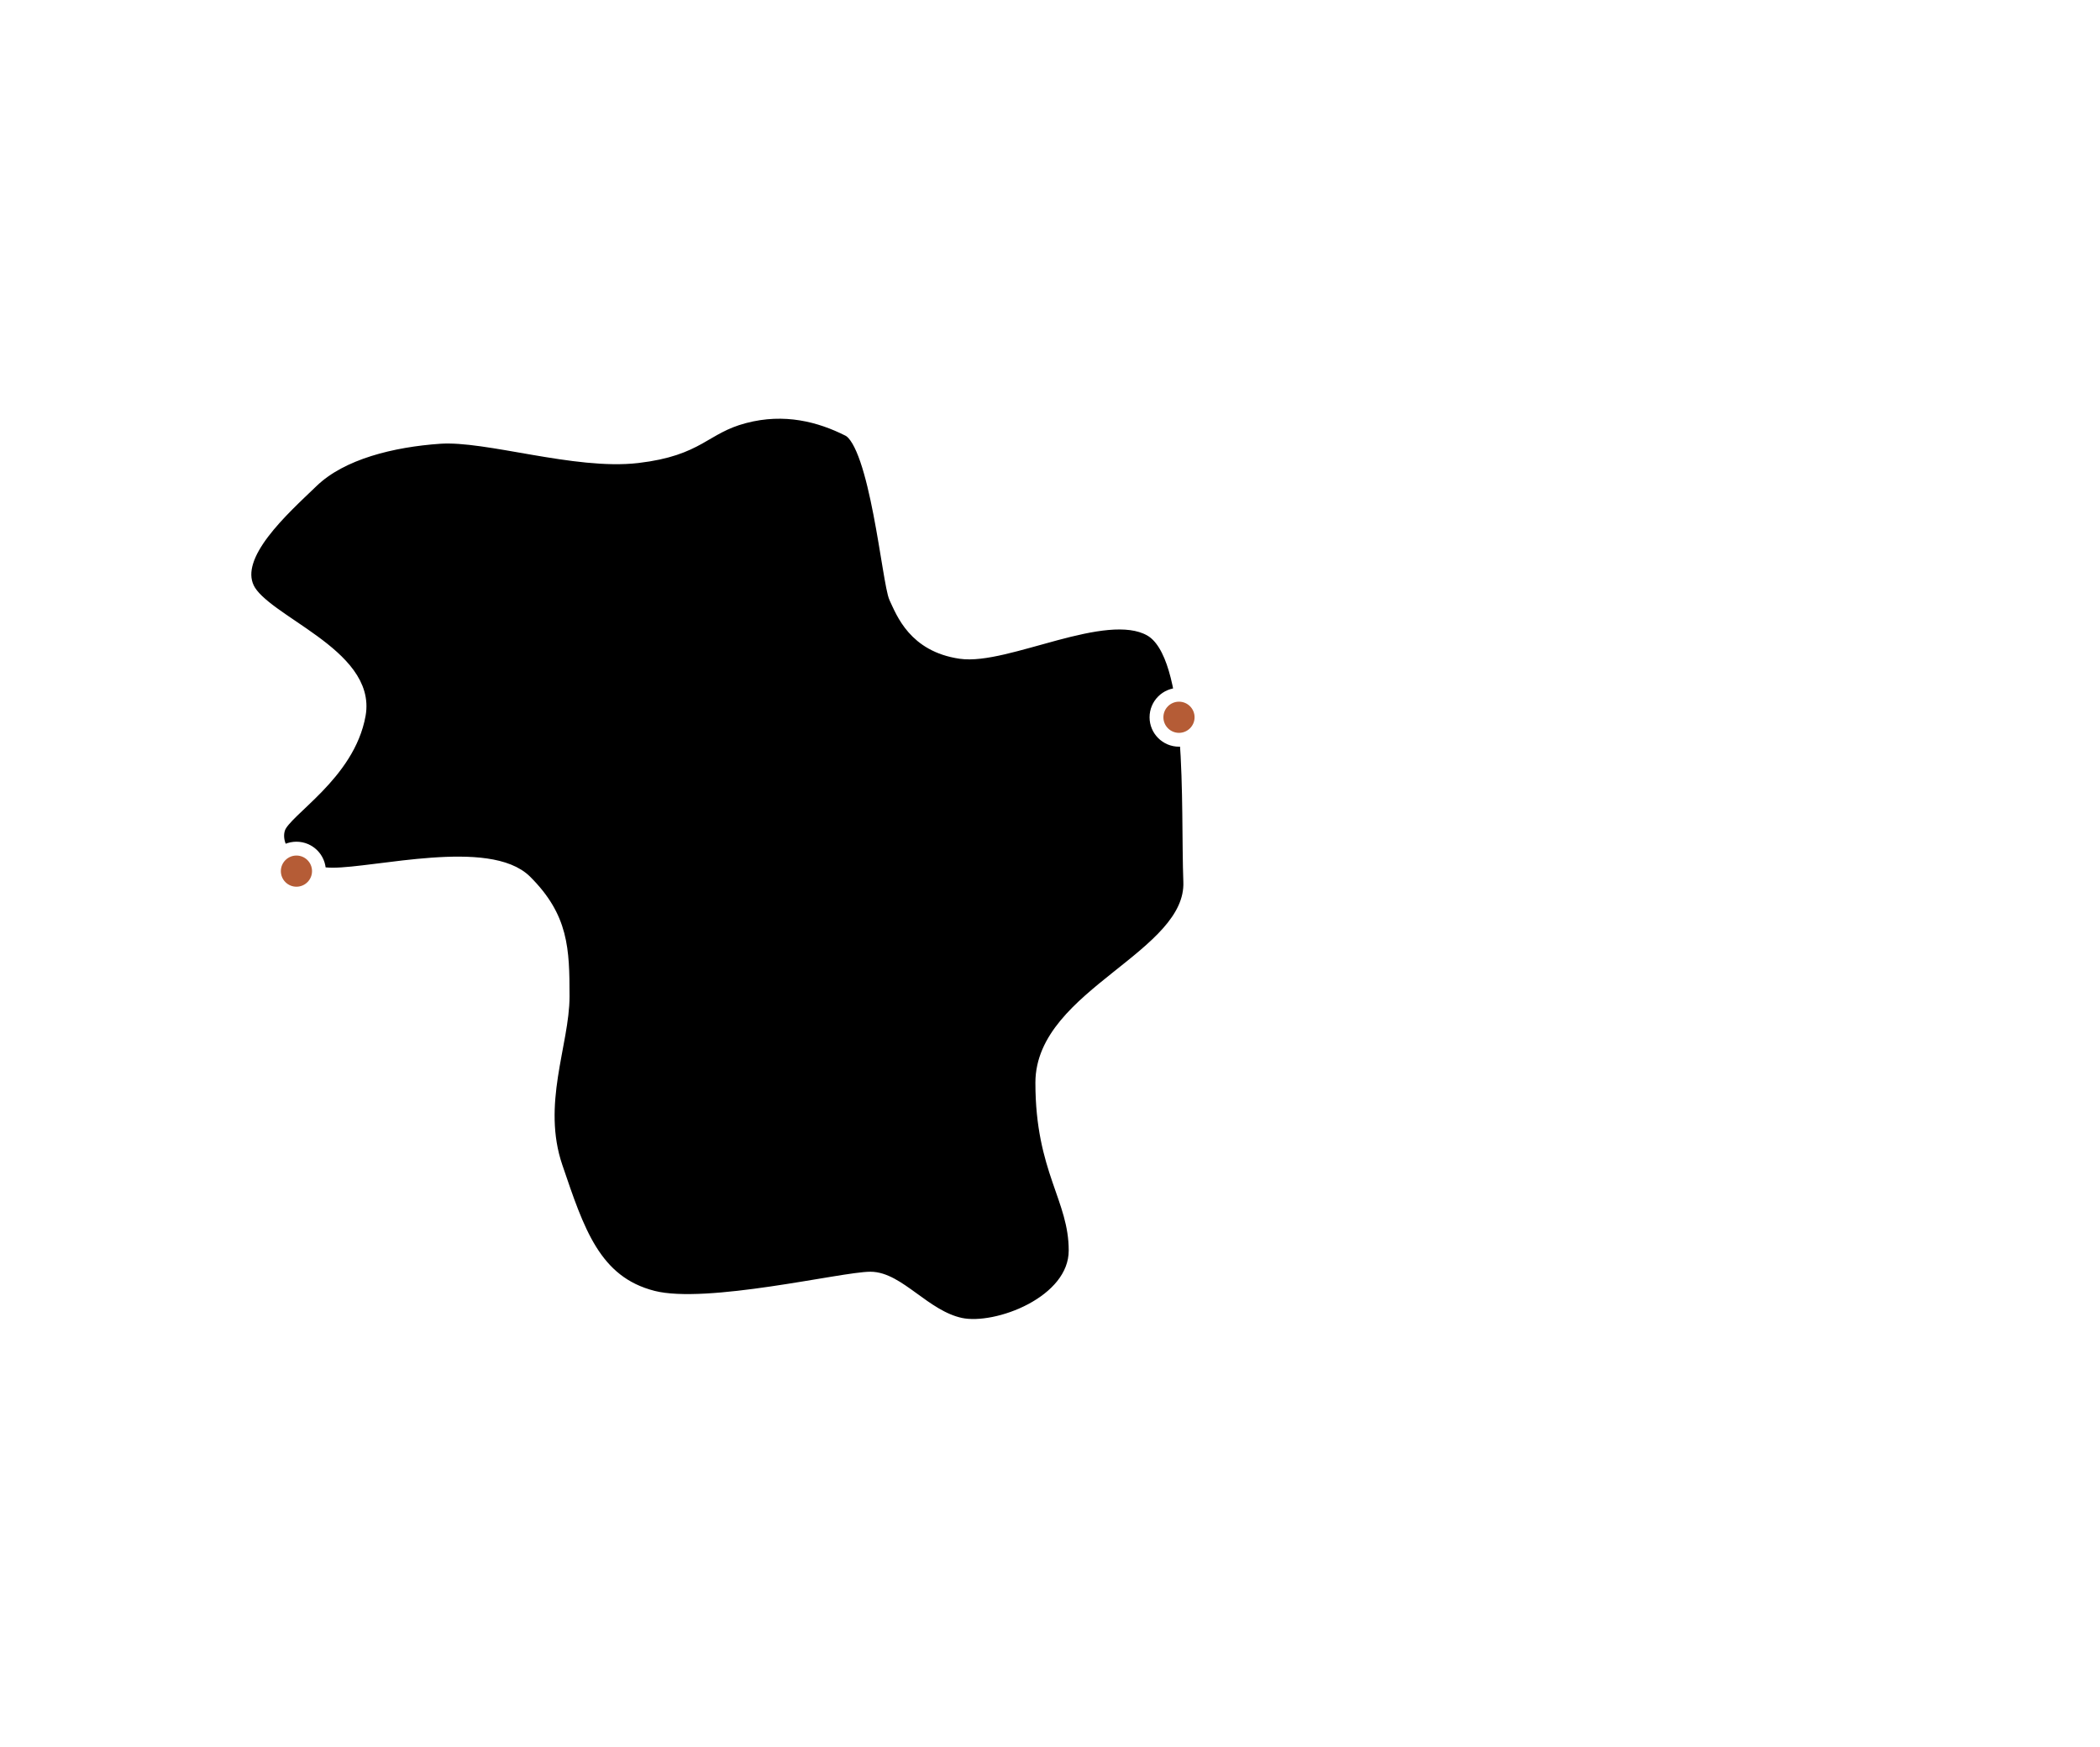 <?xml version="1.0" encoding="UTF-8"?>
<svg width="464px" height="386px" viewBox="0 0 464 386" version="1.1" xmlns="http://www.w3.org/2000/svg" xmlns:xlink="http://www.w3.org/1999/xlink">
    <title>race</title>
    <defs>
        <path d="M97.172,96.536 C86.741,97.26 75.454,99.976 68.91,106.273 C62.365,112.571 51.14,122.522 54.672,129.991 C58.204,137.46 81.627,144.671 79.276,157.899 C76.925,171.126 62.953,178.901 61.532,182.963 C60.111,187.025 63.975,193.268 73.556,193.268 C83.137,193.268 108.076,186.844 116.075,194.832 C124.074,202.82 124.313,209.679 124.313,220.157 C124.313,230.634 118.029,243.921 122.804,257.926 C127.58,271.93 131.198,283.425 144.287,286.744 C156.282,289.786 186.199,282.553 192.328,282.553 C198.458,282.553 204.242,291.01 212.214,292.728 C220.185,294.445 237.663,287.927 237.663,276.335 C237.663,264.744 230.302,258.641 230.302,239.249 C230.302,219.857 263.622,211.574 262.991,194.832 C262.36,178.09 264.234,144.685 254.183,139.068 C244.133,133.452 222.307,145.542 212.214,144.053 C202.121,142.565 199.509,135.317 197.96,132.053 C196.412,128.789 193.737,98.055 187.486,94.906 C181.235,91.757 173.416,89.641 164.413,92.023 C155.411,94.405 154.54,99.194 140.853,100.798 C127.167,102.401 107.603,95.812 97.172,96.536 Z" id="path-1"></path>
        <filter x="-6.5%" y="-6.7%" width="113.0%" height="113.4%" filterUnits="objectBoundingBox" id="filter-2">
            <feMorphology radius="1.528" operator="dilate" in="SourceAlpha" result="shadowSpreadOuter1"></feMorphology>
            <feOffset dx="0" dy="0" in="shadowSpreadOuter1" result="shadowOffsetOuter1"></feOffset>
            <feMorphology radius="1.528" operator="erode" in="SourceAlpha" result="shadowInner"></feMorphology>
            <feOffset dx="0" dy="0" in="shadowInner" result="shadowInner"></feOffset>
            <feComposite in="shadowOffsetOuter1" in2="shadowInner" operator="out" result="shadowOffsetOuter1"></feComposite>
            <feGaussianBlur stdDeviation="4" in="shadowOffsetOuter1" result="shadowBlurOuter1"></feGaussianBlur>
            <feColorMatrix values="0 0 0 0 1   0 0 0 0 1   0 0 0 0 1  0 0 0 0.5 0" type="matrix" in="shadowBlurOuter1"></feColorMatrix>
        </filter>
    </defs>
    <g id="Page-1" stroke="none" stroke-width="1" fill="none" fill-rule="evenodd">
        <g id="home3" transform="translate(-73, -471)">
            <g id="race" transform="translate(73, 471)">
                <path d="M452.973,229.594 L450.786,231.343 L392.942,226.622 L370.539,197.86 L370.436,195.028 L370.2,194.979 C369.427,194.819 368.579,194.398 367.466,193.819 C367.051,193.604 366.603,193.499 366.096,193.499 C365.806,193.499 365.533,193.532 365.292,193.562 C365.097,193.585 364.912,193.607 364.756,193.607 C364.428,193.607 364.285,193.515 364.17,193.228 C363.801,192.308 364.476,190.796 366.12,188.855 C367.476,187.254 367.822,186.234 367.352,185.218 C367.332,185.173 367.311,185.106 367.292,185.019 L367.199,184.597 L366.831,184.824 C366.093,185.28 365.245,185.888 364.564,186.376 L364.535,186.398 C363.708,186.991 362.926,187.552 362.531,187.724 C361.988,187.962 360.806,188.121 359.591,188.121 C357.978,188.121 356.63,187.847 355.986,187.387 C354.892,186.606 354.058,184.366 353.75,183.439 L353.71,183.321 L353.599,183.264 C352.748,182.826 351.532,181.667 350.886,180.682 C350.531,180.139 350.141,179.596 349.763,179.07 C348.998,178.004 348.275,176.998 347.912,176.111 C347.729,175.662 347.521,174.698 347.281,173.581 C346.803,171.361 346.209,168.598 345.303,167.477 C344.612,166.622 343.881,166.478 343.237,166.352 C342.558,166.218 341.971,166.103 341.383,165.193 C341.073,164.712 340.728,164.223 340.395,163.751 C339.517,162.508 338.522,161.1 338.778,160.554 C339.149,159.76 338.72,159.217 338.267,158.642 C338.047,158.364 337.799,158.049 337.581,157.653 C337.359,157.251 337.437,157.001 337.544,156.656 C337.713,156.113 337.923,155.438 336.849,154.282 C336.308,153.7 335.861,153.334 335.534,153.067 C334.861,152.516 334.721,152.402 334.863,151.476 C334.938,150.992 335.155,150.415 335.764,150.415 C336.121,150.415 336.54,150.616 336.914,150.966 C337.364,151.388 337.718,151.584 338.026,151.584 C338.22,151.584 338.39,151.506 338.517,151.359 C338.821,151.008 338.871,150.264 338.678,148.949 C338.52,147.87 338.663,147.36 338.778,146.951 C338.954,146.326 339.019,145.922 338.316,144.887 C337.74,144.039 337.244,143.676 336.807,143.355 C336.32,142.998 335.934,142.716 335.528,141.81 C334.681,139.924 334.636,137.981 334.873,137.781 C335.19,137.64 335.75,137.31 335.932,136.682 C336.073,136.196 335.95,135.658 335.566,135.082 C334.826,133.974 332.806,132.827 330.666,131.611 C330.153,131.32 329.641,131.029 329.151,130.741 C328.081,130.11 326.944,128.682 325.941,127.422 C324.718,125.885 323.661,124.557 322.719,124.557 C322.638,124.557 322.558,124.567 322.481,124.586 C321.761,124.766 321.412,125.196 321.157,125.509 C320.998,125.705 320.903,125.816 320.811,125.816 C320.739,125.816 320.564,125.77 320.187,125.459 C319.575,124.954 319.455,124.16 319.327,123.32 C319.185,122.384 319.039,121.417 318.137,120.929 C317.583,120.629 317.056,120.455 316.632,120.315 C316.383,120.233 316.079,120.132 315.974,120.057 C315.99,120.029 316.023,119.98 316.091,119.907 C316.347,119.629 316.917,119.362 317.419,119.127 C318.171,118.775 318.765,118.496 318.826,118.039 C318.845,117.895 318.815,117.678 318.565,117.466 C317.699,116.735 314.866,115.587 313.264,115.459 C312.623,115.407 312.118,115.193 311.673,115.004 C311.256,114.827 310.863,114.66 310.441,114.66 C310.22,114.66 310.011,114.705 309.802,114.796 C309.76,114.815 309.721,114.824 309.684,114.824 C309.538,114.824 309.401,114.681 309.312,114.562 C308.894,114.005 308.658,112.795 308.844,112.165 C308.907,111.951 308.993,111.75 309.083,111.536 C309.414,110.756 309.789,109.872 308.871,108.416 C307.814,106.739 306.721,105.005 305.373,103.851 C304.067,102.733 303.855,102.372 303.855,101.273 C303.855,99.895 303.26,98.982 302.419,97.843 C302.043,97.333 302.109,96.831 302.186,96.251 C302.265,95.654 302.354,94.977 301.938,94.25 C301.702,93.837 301.479,93.509 301.263,93.192 C301.162,93.044 301.062,92.898 300.962,92.745 L300.872,92.605 L283.954,92.605 C283.45,92.393 281.011,89.372 280.48,86.65 C280.004,84.216 279.266,82.635 279.051,82.209 L278.975,82.059 L257.787,79.906 L256.814,79.799 L256.814,79.799 L219.503,75.673 L199.753,58.598 L164.932,28.26 C164.8,28.128 163.54,26.928 159.963,25.378 C159.301,25.09 158.559,24.771 157.783,24.437 C152.353,22.1 149.725,20.935 149.464,20.626 C148.648,19.73 131.84,6.806 131.112,6.515 L131.096,6.508 L131.078,6.504 C130.313,6.296 104.861,0.097 104.604,0.035 L104.462,0 L104.346,0.089 C102.221,1.704 100.219,2.904 98.853,3.383 C97.742,3.772 90.924,5.418 79.138,8.141 L78.908,8.194 L78.518,8.284 C69.837,10.289 61.243,12.237 58.816,12.786 L58.356,12.89 L77.44,38.491 C69.592,40.255 66.515,50.323 66.485,50.425 L50.276,51.96 L44.378,60.229 L34.811,67.756 L10.92,61.258 L10.828,61.533 C10.334,63.009 9.704,64.697 9.095,66.331 C8.224,68.666 7.402,70.872 6.987,72.398 L6.893,72.744 L7.249,72.783 C8.958,72.972 11.505,73.311 13.061,73.644 L13.127,73.659 C13.25,73.685 13.371,73.711 13.49,73.736 C13.369,73.71 13.248,73.685 13.127,73.659 L13.062,73.645 C11.498,73.31 8.91,72.968 7.17,72.776 L6.895,72.746 L6.823,73.075 C6.812,73.123 6.801,73.172 6.793,73.217 C6.483,74.826 6.359,76.003 6.25,77.042 C6.105,78.415 5.991,79.498 5.505,80.954 C5.14,82.049 3.985,83.881 2.868,85.652 C0.98,88.645 -0.154,90.531 0.017,91.474 C0.138,92.136 0.548,92.275 0.872,92.275 L0.872,92.275 C1.172,92.275 1.526,92.159 1.935,92.025 C2.491,91.843 3.182,91.617 3.95,91.617 C4.404,91.617 4.832,91.693 5.258,91.85 C5.762,92.036 6.255,92.126 6.767,92.126 C7.37,92.126 7.901,91.999 8.37,91.887 C8.755,91.795 9.118,91.708 9.455,91.708 C9.87,91.708 10.382,91.817 11.036,92.62 C12.768,94.749 17.155,101.091 18.913,106.065 C20.607,110.861 20.828,111.054 22.941,112.896 L23.18,113.105 C24.233,114.026 24.372,115.118 24.532,116.382 C24.695,117.667 24.88,119.124 26.192,120.435 C27.398,121.64 27.726,122.728 28.073,123.879 C28.412,125.005 28.763,126.169 29.928,127.478 C31.414,129.148 32.96,132.835 34.456,136.4 C35.232,138.249 35.965,139.995 36.657,141.379 C37.777,143.616 38.909,144.16 39.735,144.558 C40.41,144.882 40.749,145.045 40.806,146.012 C40.854,146.832 40.607,147.566 40.369,148.276 C39.946,149.532 39.51,150.831 41.396,151.878 C41.616,152 41.832,152.118 42.046,152.234 C44.369,153.497 46.204,154.495 47.746,158.348 C48.532,160.31 48.805,161.609 49.025,162.654 C49.291,163.915 49.483,164.827 50.378,166.047 C50.507,166.222 50.629,166.386 50.744,166.541 C52.041,168.283 52.433,168.809 52.051,171.73 C51.879,173.049 51.308,173.919 50.805,174.687 C50.101,175.76 49.493,176.687 50.841,178.034 C51.234,178.427 51.689,178.86 52.172,179.32 C52.692,179.815 53.23,180.327 53.794,180.885 L54.038,181.126 L54.251,180.856 C54.523,180.511 54.896,180.245 55.319,180.032 C54.872,180.258 54.484,180.549 54.205,180.927 L54.05,181.138 L54.234,181.324 C56.21,183.321 57.59,185.047 58.576,186.755 C60.267,189.682 63.283,191.545 66.775,193.702 C67.839,194.359 68.941,195.039 70.059,195.784 C70.73,196.231 71.347,196.633 71.912,197 C75.296,199.202 76.697,200.113 76.697,202.297 C76.697,205.262 78.2,207.53 80.624,210.229 L80.727,210.343 L80.779,210.338 L80.819,210.654 C80.861,210.992 80.768,211.448 80.678,211.888 C80.553,212.497 80.424,213.127 80.599,213.634 C80.841,214.335 81.463,214.774 82.011,215.162 L82.177,215.279 C82.875,215.779 83.206,216.249 83.187,216.714 C83.177,216.978 83.051,217.241 82.917,217.52 L82.851,217.659 C82.276,218.885 82.32,220.024 82.967,220.707 C83.2,220.952 83.485,221.114 83.761,221.27 C84.072,221.446 84.366,221.612 84.518,221.871 C84.748,222.265 84.619,222.791 84.482,223.348 C84.329,223.971 84.156,224.673 84.526,225.265 C84.63,226.429 85.383,227.339 86.113,228.22 C86.564,228.764 87.03,229.327 87.321,229.932 C87.897,231.132 87.97,232.568 88.034,233.834 C88.133,235.79 88.236,237.811 87.738,239.723 C87.579,240.335 87.352,240.962 87.133,241.569 C86.593,243.065 86.036,244.61 86.359,246.182 C85.332,246.985 84.535,249.099 85.165,250.135 C85.438,250.584 85.831,250.911 86.212,251.228 C86.365,251.355 86.518,251.482 86.663,251.617 C86.859,251.802 87.489,252.456 87.312,253.101 C87.281,253.216 87.223,253.333 87.162,253.457 C87.094,253.594 87.023,253.736 86.976,253.899 C86.682,254.905 87.429,255.716 88.088,256.433 C88.236,256.594 88.383,256.753 88.515,256.912 C89.067,257.575 89.343,258.515 89.234,259.365 C89.178,259.805 88.991,260.417 88.42,260.828 C88.322,260.899 88.216,260.963 88.11,261.028 C87.761,261.241 87.366,261.482 87.206,261.931 C86.939,262.679 87.506,263.309 87.962,263.814 C88.049,263.911 88.134,264.006 88.213,264.099 C88.615,264.581 88.851,265.191 88.878,265.818 C88.993,268.514 90.726,270.64 92.402,272.695 C93.378,273.893 94.388,275.132 95.074,276.474 C95.416,277.144 95.708,277.86 95.991,278.552 C96.313,279.34 96.646,280.156 97.06,280.925 C98.372,283.364 100.416,285.245 102.392,287.065 C103.647,288.221 105.149,289.403 106.774,289.403 C107.068,289.403 107.361,289.364 107.643,289.285 C107.686,289.273 107.732,289.267 107.781,289.267 C108.235,289.267 108.844,289.786 109.128,290.269 C109.265,290.502 109.371,290.753 109.484,291.018 C109.644,291.394 109.809,291.783 110.069,292.129 C110.807,293.11 112.064,293.448 113.173,293.747 L113.237,293.764 C114.733,294.166 116.227,294.707 117.018,295.922 C117.152,296.127 117.263,296.349 117.381,296.583 C117.576,296.973 117.778,297.376 118.097,297.713 C118.247,297.873 118.413,298.006 118.573,298.134 C118.743,298.271 118.903,298.4 119.032,298.548 C119.322,298.881 119.468,299.322 119.623,299.789 C119.781,300.262 119.944,300.752 120.272,301.166 C120.705,301.712 121.397,302.038 122.122,302.038 C122.385,302.038 122.639,301.995 122.877,301.909 C122.946,301.885 123.01,301.872 123.067,301.872 C123.506,301.872 123.743,302.727 123.779,303.521 C123.784,303.644 123.788,303.77 123.792,303.898 C123.818,304.818 123.848,305.861 124.603,306.51 C124.996,306.847 125.496,306.991 125.979,307.13 C126.549,307.293 127.042,307.435 127.249,307.851 C127.428,308.209 127.321,308.664 127.208,309.146 C127.078,309.701 126.93,310.33 127.242,310.891 C127.479,311.319 127.883,311.536 128.274,311.747 C128.508,311.873 128.73,311.992 128.9,312.149 C129.516,312.715 129.465,313.693 129.411,314.728 C129.349,315.925 129.284,317.162 130.325,317.81 C130.562,317.958 130.819,318.04 131.067,318.119 C131.354,318.21 131.624,318.297 131.806,318.473 C132.191,318.846 132.082,319.386 131.855,320.232 C131.705,320.792 131.55,321.371 131.636,321.939 C131.749,322.689 132.256,323.236 132.745,323.765 C133.179,324.234 133.59,324.677 133.696,325.223 C133.819,325.857 133.513,326.489 133.188,327.158 C133.093,327.354 132.999,327.549 132.915,327.744 C132.443,328.841 132.555,330.238 133.556,330.676 C136.068,331.775 137.672,334.141 138.461,337.91 C138.546,338.315 138.623,338.724 138.701,339.133 C138.869,340.021 139.043,340.938 139.294,341.82 L139.387,342.149 L139.386,342.149 L139.478,342.422 C139.647,342.926 139.829,343.368 140.034,343.773 C141.052,345.786 142.822,347.319 144.401,348.597 C146.397,350.213 148.494,351.754 150.632,353.178 C155.208,356.226 157.677,360.771 157.404,365.65 L157.396,365.787 C157.371,366.208 157.344,366.644 157.472,367.078 C157.62,367.582 158.046,368.109 158.662,368.149 C158.688,368.151 158.713,368.152 158.737,368.152 C159.096,368.152 159.406,367.986 159.68,367.839 C159.754,367.799 159.828,367.76 159.902,367.724 C160.047,367.654 160.207,367.614 160.34,367.614 C160.464,367.614 160.552,367.647 160.602,367.713 C160.804,367.978 160.946,368.259 161.097,368.556 C161.312,368.98 161.535,369.419 161.937,369.796 C162.23,370.071 162.533,370.355 162.724,370.692 C162.871,370.951 162.958,371.247 163.049,371.561 C163.097,371.724 163.144,371.887 163.2,372.046 C163.525,372.971 164.13,373.776 164.714,374.554 C165.517,375.623 166.275,376.632 166.269,377.851 C166.267,378.259 166.176,378.667 166.08,379.099 C165.946,379.699 165.808,380.32 165.918,380.96 C166.034,381.628 166.396,382.184 166.746,382.722 C166.897,382.953 167.039,383.173 167.164,383.401 C167.518,384.049 167.733,384.779 167.82,385.634 L167.857,386 L168.211,385.897 C169.248,385.595 170.592,384.85 170.964,383.747 C170.989,383.673 171.011,383.599 171.034,383.525 C171.106,383.285 171.175,383.057 171.316,382.86 C171.641,382.406 172.217,382.288 172.775,382.174 C173.054,382.117 173.317,382.063 173.566,381.971 C174.281,381.706 174.859,381.057 175.037,380.317 C175.099,380.062 175.119,379.802 175.141,379.527 C175.18,379.019 175.217,378.54 175.514,378.154 C175.88,377.678 176.483,377.544 177.121,377.402 C177.756,377.26 178.413,377.114 178.753,376.584 C179.1,376.043 178.929,375.333 178.677,374.89 C178.444,374.479 178.12,374.151 177.766,373.793 C177.682,373.709 177.6,373.625 177.519,373.54 C177.156,373.161 176.727,372.646 176.622,372.03 C176.586,371.815 176.596,371.622 176.653,371.457 C176.745,371.191 176.956,370.993 177.162,370.8 C177.27,370.698 177.373,370.601 177.464,370.493 C178.033,369.813 177.997,368.835 177.911,367.89 C177.87,367.437 177.819,366.874 178.02,366.398 C178.328,365.675 179.163,365.279 179.715,365.017 C180.094,364.837 180.342,364.256 180.225,363.821 C180.152,363.548 179.969,363.322 179.792,363.104 C179.739,363.038 179.686,362.973 179.636,362.907 C179.355,362.534 179.264,362.173 179.38,361.893 C179.453,361.715 179.607,361.577 179.743,361.455 C180.594,360.69 181.414,359.869 182.181,359.015 L182.272,358.914 L182.258,358.779 C182.254,358.735 182.242,358.678 182.207,358.594 L182.335,358.875 L182.639,358.657 C183.262,358.208 183.833,357.907 184.246,357.81 C184.274,357.804 184.311,357.8 184.353,357.8 C184.998,357.8 186.595,358.545 188.624,359.792 L188.839,359.924 L189.003,359.747 L188.842,359.93 L189.117,360.127 C189.546,360.436 193.347,363.139 194.671,363.139 C194.715,363.139 194.756,363.137 194.795,363.131 C195.372,363.053 195.87,362.708 196.31,362.405 C196.718,362.122 197.14,361.83 197.56,361.83 C197.724,361.83 197.882,361.876 198.041,361.969 C198.483,362.229 198.713,362.639 198.916,363.001 C199.126,363.376 199.308,363.701 199.668,363.701 C199.79,363.701 199.9,363.662 200,363.621 C200.395,363.459 201.053,363.102 201.755,362.722 C202.951,362.075 204.307,361.341 205.144,361.112 C205.774,360.941 210.384,360.807 215.639,360.807 C222.67,360.807 225.552,361.028 225.903,361.235 C226.104,361.353 226.387,361.528 226.723,361.735 C228.503,362.836 230.472,364.019 231.292,364.11 C231.504,364.134 232.344,364.263 233.616,364.458 L233.665,364.466 C237.767,365.097 248.665,366.773 251.546,366.773 C252.026,366.773 252.192,366.727 252.297,366.679 C253.314,366.196 259.145,365.119 261.169,365.119 C261.415,365.119 261.542,365.136 261.605,365.15 C262.313,365.307 264.136,367.892 265.601,369.968 C266.388,371.085 267.132,372.139 267.484,372.491 C268.189,373.195 270.178,373.271 271.001,373.271 C271.204,373.271 272.232,373.264 272.539,373.118 L272.561,373.108 L272.58,373.095 C272.639,373.055 272.889,372.911 273.205,372.73 C277.72,370.135 277.928,369.686 278.017,369.494 L278.026,369.475 L278.032,369.454 C278.044,369.415 278.061,369.33 278.082,369.204 L278.022,369.647 L278.838,368.062 C279.368,367.034 280.1,365.397 280.578,363.436 C281.12,361.217 282.902,359.23 284.789,357.125 C285.981,355.796 287.213,354.423 288.28,352.858 C291.041,348.807 294.978,344.595 295.018,344.553 L316.808,332.488 C317.06,332.464 342.06,330.014 349.536,328.555 C351.681,328.136 354.666,327.667 358.131,327.124 C367.075,325.719 378.207,323.971 384.366,321.648 C392.843,318.451 441.983,298.073 442.461,297.874 L451.661,294.461 L464,245.243 L452.973,229.594 Z" id="Fill-1" fill-opacity="0.1" fill="#FFFFFF"></path>
                <g id="Path-2">
                    <use fill="black" fill-opacity="1" filter="url(#filter-2)" xlink:href="#path-1"></use>
                    <use stroke="#FFFFFF" stroke-width="3.057" xlink:href="#path-1"></use>
                </g>
                <circle id="Oval" stroke="#FFFFFF" stroke-width="3.057" fill="#B55C36" cx="65.5" cy="192.5" r="4.972"></circle>
                <circle id="Oval" stroke="#FFFFFF" stroke-width="3.057" fill="#B55C36" cx="260.5" cy="158.5" r="4.972"></circle>
                <g id="yanbu" transform="translate(37.78, 203.36)" fill="#FFFFFF" fill-rule="nonzero">
                    <polygon id="Path" points="2.265 10.64 2.265 6.475 0 0 1.52 0 3.01 4.697 4.514 0 6.05 0 3.785 6.475 3.785 10.64"></polygon>
                    <path d="M10.437,0 L12.489,10.64 L10.969,10.64 L10.513,8.497 L7.914,8.497 L7.473,10.64 L5.953,10.64 L8.005,0 L10.437,0 Z M9.13,1.201 L8.127,7.053 L10.301,7.053 L9.297,1.201 L9.13,1.201 Z" id="Shape"></path>
                    <polygon id="Path" points="13.791 0 15.403 0 17.667 6.825 17.683 6.825 17.683 0 19.172 0 19.172 10.64 17.515 10.64 15.387 4.028 15.311 4.028 15.311 10.64 13.791 10.64"></polygon>
                    <path d="M20.946,10.64 L20.946,0 L23.636,0 C24.548,0 25.166,0.142 25.49,0.426 C25.815,0.709 25.977,1.282 25.977,2.143 L25.977,3.481 C25.977,4.058 25.901,4.476 25.749,4.735 C25.597,4.993 25.364,5.153 25.05,5.214 C25.384,5.274 25.63,5.429 25.787,5.677 C25.944,5.925 26.022,6.343 26.022,6.931 L26.022,8.482 C26.022,8.978 25.987,9.368 25.916,9.652 C25.845,9.936 25.708,10.151 25.506,10.298 C25.303,10.445 25.072,10.539 24.814,10.579 C24.556,10.62 24.178,10.64 23.682,10.64 L20.946,10.64 Z M22.466,5.867 L22.466,9.348 L23.682,9.348 C23.965,9.348 24.173,9.3 24.305,9.204 C24.437,9.107 24.502,8.897 24.502,8.573 L24.502,6.627 C24.502,6.313 24.431,6.108 24.29,6.012 C24.148,5.915 23.93,5.867 23.636,5.867 L22.466,5.867 Z M22.466,1.292 L22.466,4.575 L23.697,4.575 C23.96,4.575 24.153,4.525 24.274,4.423 C24.396,4.322 24.457,4.114 24.457,3.8 L24.457,2.067 C24.457,1.743 24.391,1.533 24.259,1.436 C24.127,1.34 23.92,1.292 23.636,1.292 L22.466,1.292 Z" id="Shape"></path>
                    <path d="M27.72,0 L29.24,0 L29.24,8.497 C29.24,8.872 29.293,9.115 29.399,9.226 C29.506,9.338 29.701,9.394 29.985,9.394 L30.79,9.394 C31.074,9.394 31.269,9.338 31.375,9.226 C31.482,9.115 31.535,8.872 31.535,8.497 L31.535,0 L33.055,0 L33.055,8.451 C33.055,9.353 32.885,9.951 32.546,10.245 C32.206,10.539 31.57,10.686 30.638,10.686 L30.137,10.686 C29.204,10.686 28.568,10.539 28.229,10.245 C27.889,9.951 27.72,9.353 27.72,8.451 L27.72,0 Z" id="Path"></path>
                </g>
                <g id="riyadh" transform="translate(274.338, 154.36)" fill="#FFFFFF" fill-rule="nonzero">
                    <path d="M0,10.64 L0,0 L2.873,0 C3.754,0 4.352,0.137 4.666,0.41 C4.981,0.684 5.138,1.236 5.138,2.067 L5.138,3.861 C5.138,4.864 4.818,5.416 4.18,5.518 C4.514,5.589 4.758,5.756 4.91,6.019 C5.062,6.283 5.138,6.713 5.138,7.311 L5.138,10.64 L3.618,10.64 L3.618,7.083 C3.618,6.769 3.549,6.551 3.412,6.43 C3.276,6.308 3.086,6.242 2.842,6.232 L1.52,6.232 L1.52,10.64 L0,10.64 Z M1.52,1.292 L1.52,4.94 L2.873,4.94 C3.005,4.94 3.108,4.935 3.184,4.925 C3.26,4.915 3.334,4.887 3.405,4.841 C3.476,4.796 3.529,4.725 3.564,4.628 C3.6,4.532 3.618,4.403 3.618,4.241 L3.618,1.961 C3.618,1.758 3.577,1.604 3.496,1.497 C3.415,1.391 3.329,1.33 3.238,1.315 C3.146,1.3 3.01,1.292 2.827,1.292 L1.52,1.292 Z" id="Shape"></path>
                    <polygon id="Path" points="6.683 10.64 6.683 0 8.203 0 8.203 10.64"></polygon>
                    <polygon id="Path" points="11.8 10.64 11.8 6.475 9.535 0 11.055 0 12.545 4.697 14.05 0 15.585 0 13.32 6.475 13.32 10.64"></polygon>
                    <path d="M19.973,0 L22.025,10.64 L20.505,10.64 L20.049,8.497 L17.45,8.497 L17.009,10.64 L15.489,10.64 L17.541,0 L19.973,0 Z M18.666,1.201 L17.662,7.053 L19.836,7.053 L18.833,1.201 L18.666,1.201 Z" id="Shape"></path>
                    <path d="M23.297,10.64 L23.297,0 L26.124,0 C27.036,0 27.654,0.142 27.978,0.426 C28.302,0.709 28.465,1.282 28.465,2.143 L28.465,8.482 C28.465,9.343 28.3,9.918 27.971,10.207 C27.641,10.496 27.026,10.64 26.124,10.64 L23.297,10.64 Z M26.124,1.292 L24.832,1.292 L24.817,9.348 L26.124,9.348 C26.407,9.348 26.615,9.297 26.747,9.196 C26.879,9.095 26.945,8.882 26.945,8.558 L26.945,2.022 C26.945,1.799 26.907,1.631 26.831,1.52 C26.755,1.409 26.666,1.343 26.565,1.322 C26.463,1.302 26.316,1.292 26.124,1.292 Z" id="Shape"></path>
                    <polygon id="Path" points="30.192 10.64 30.192 0 31.712 0 31.712 4.545 33.931 4.545 33.931 0 35.451 0 35.451 10.64 33.931 10.64 33.931 5.989 31.712 5.989 31.712 10.64"></polygon>
                </g>
            </g>
        </g>
    </g>
</svg>